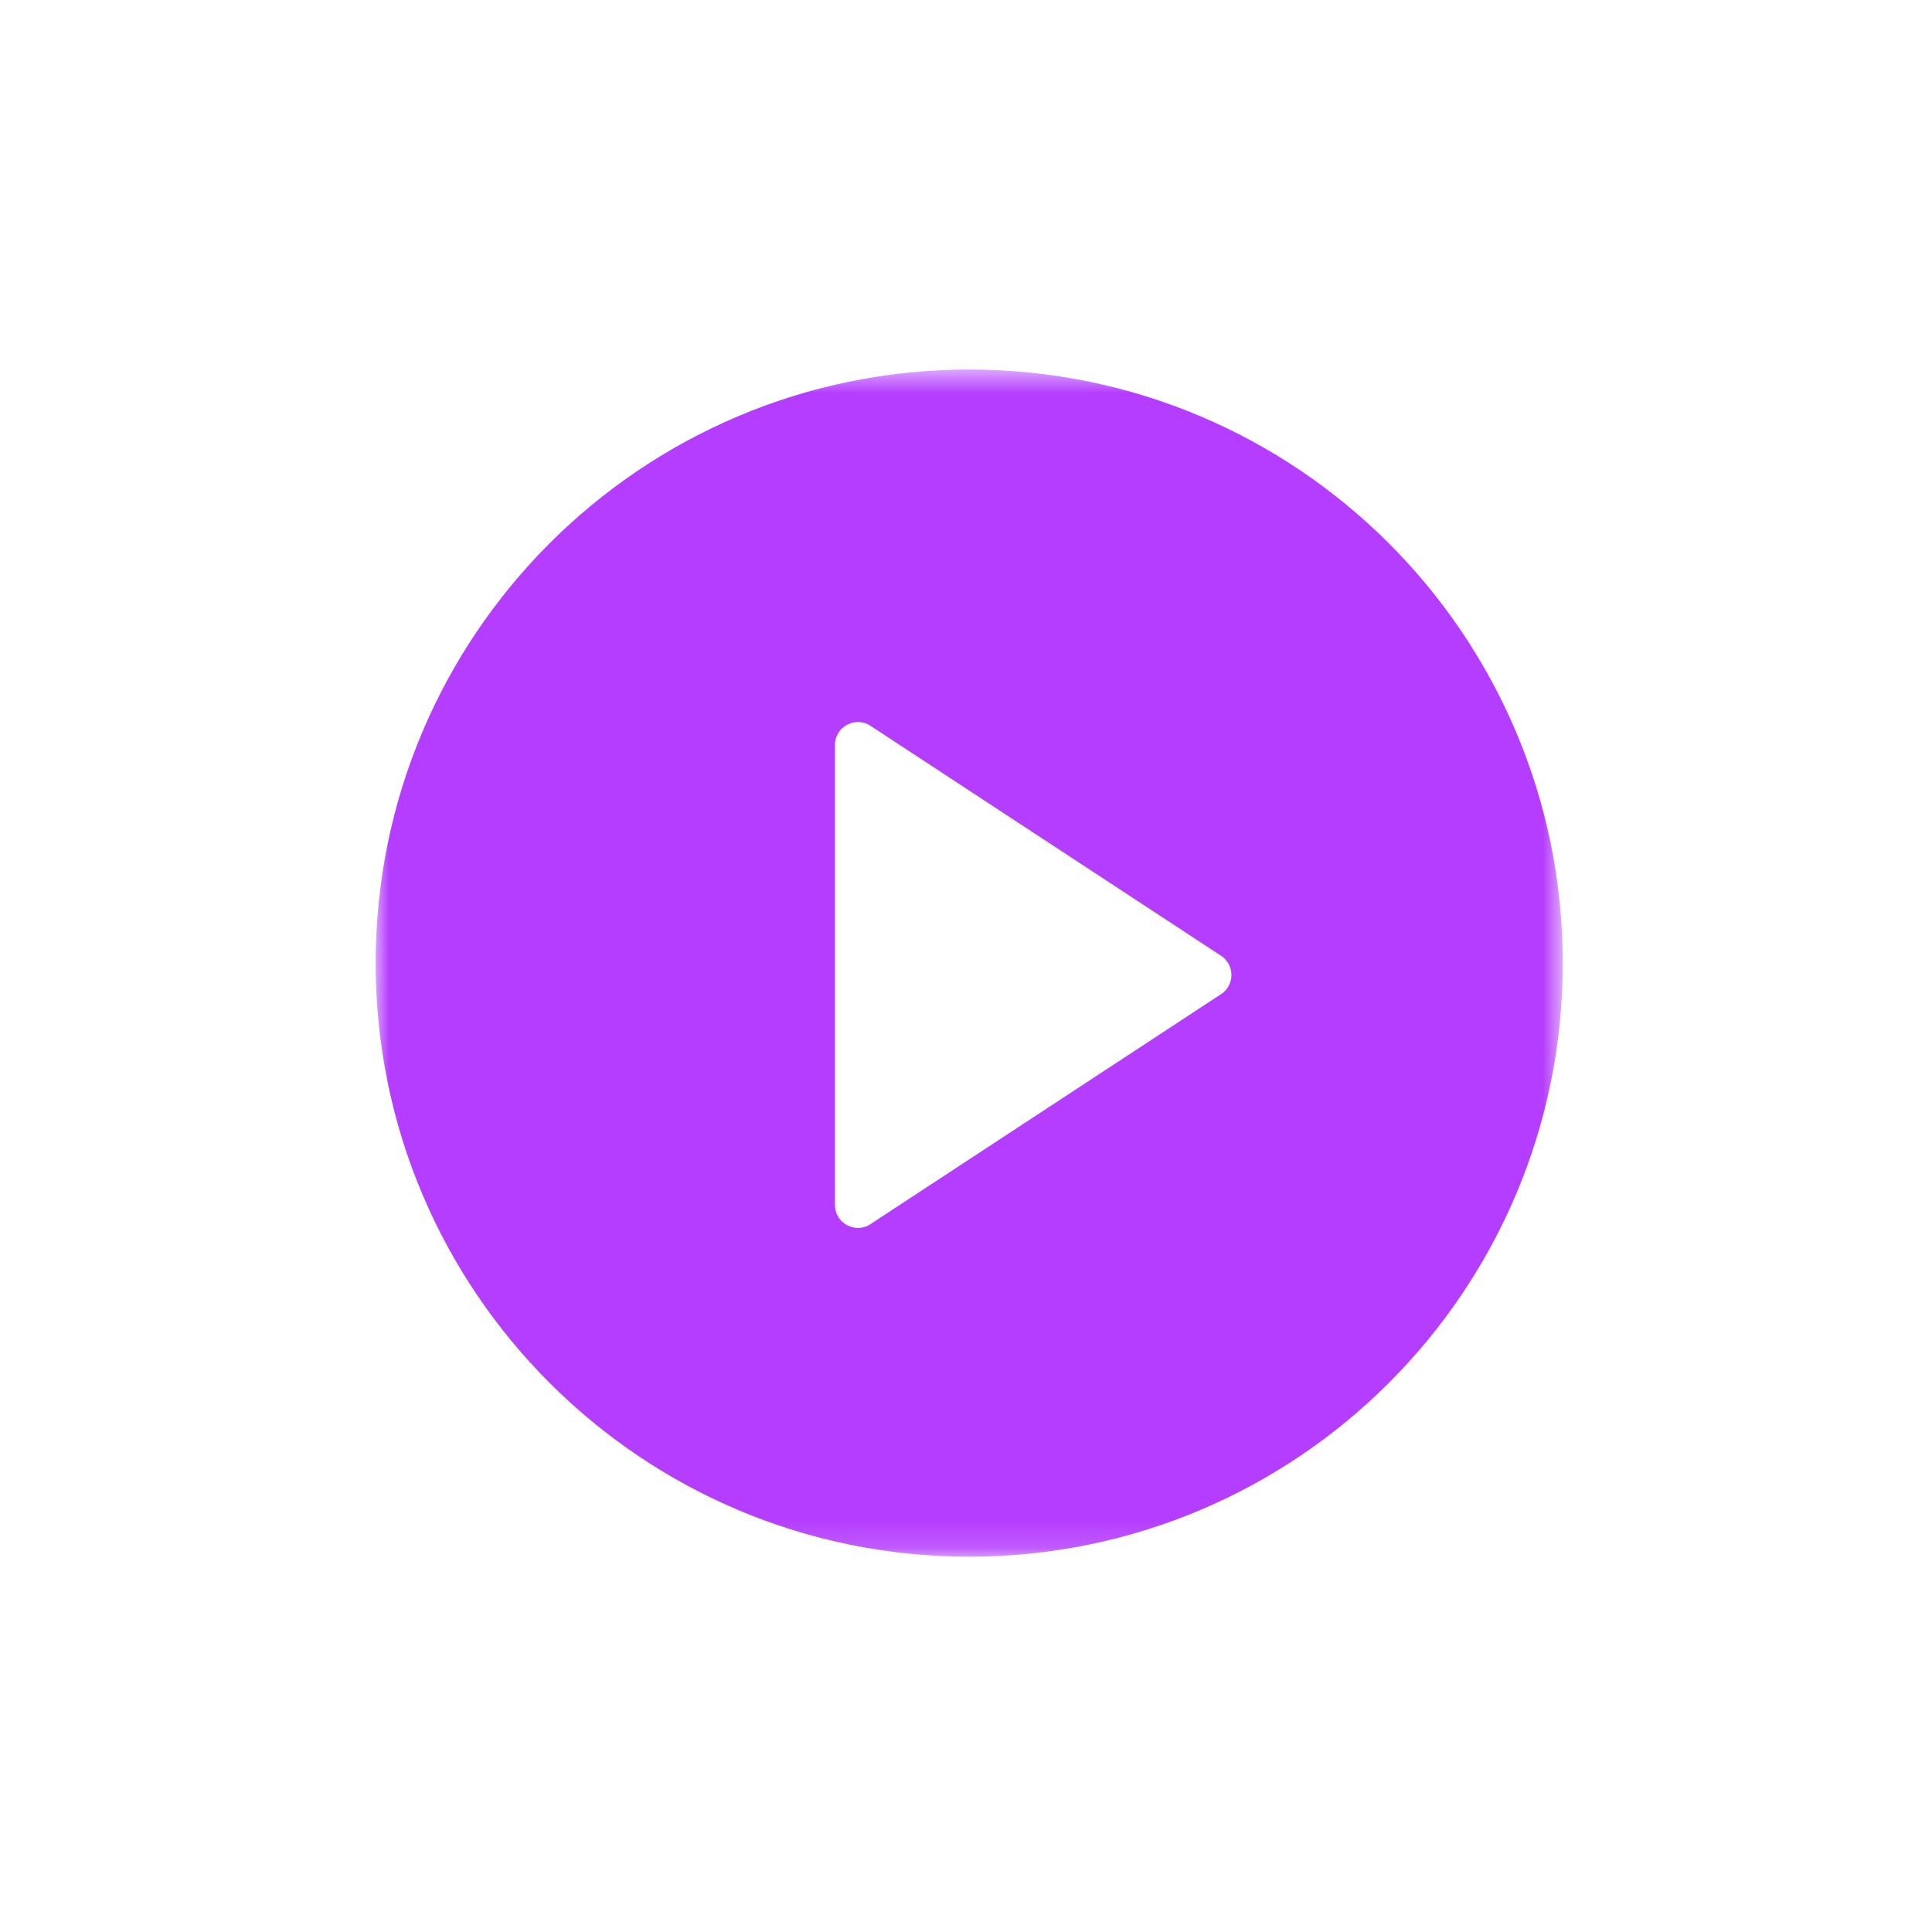 <?xml version="1.0" encoding="UTF-8"?>
<svg width="72px" height="72px" viewBox="0 0 72 72" version="1.1" xmlns="http://www.w3.org/2000/svg" xmlns:xlink="http://www.w3.org/1999/xlink">
    <!-- Generator: sketchtool 52.4 (67378) - http://www.bohemiancoding.com/sketch -->
    <title>6C83482B-E499-44B2-8908-1562FC6433B9</title>
    <desc>Created with sketchtool.</desc>
    <defs>
        <filter x="-90.1%" y="-88.0%" width="280.4%" height="276.1%" filterUnits="objectBoundingBox" id="filter-1">
            <feOffset dx="0" dy="7" in="SourceAlpha" result="shadowOffsetOuter1"></feOffset>
            <feGaussianBlur stdDeviation="7" in="shadowOffsetOuter1" result="shadowBlurOuter1"></feGaussianBlur>
            <feColorMatrix values="0 0 0 0 0.91   0 0 0 0 0.745   0 0 0 0 0.965  0 0 0 0.5 0" type="matrix" in="shadowBlurOuter1" result="shadowMatrixOuter1"></feColorMatrix>
            <feMerge>
                <feMergeNode in="shadowMatrixOuter1"></feMergeNode>
                <feMergeNode in="SourceGraphic"></feMergeNode>
            </feMerge>
        </filter>
        <polygon id="path-2" points="0 0.611 44.24 0.611 44.24 44.852 0 44.852"></polygon>
    </defs>
    <g id="Page-1" stroke="none" stroke-width="1" fill="none" fill-rule="evenodd">
        <g id="home" transform="translate(-386, -2074)">
            <g id="what-we-do" transform="translate(330, 844)">
                <g id="03" transform="translate(70, 1146)">
                    <g id="text" transform="translate(0, 87)">
                        <g id="Group-9" filter="url(#filter-1)" transform="translate(0, 3)">
                            <g id="Group-6" transform="translate(0, 0.161)">
                                <mask id="mask-3" fill="white">
                                    <use xlink:href="#path-2"></use>
                                </mask>
                                <g id="Clip-5"></g>
                                <path d="M44.24,22.731 C44.24,34.948 34.337,44.852 22.12,44.852 C9.904,44.852 0,34.948 0,22.731 C0,10.515 9.904,0.611 22.12,0.611 C34.337,0.611 44.24,10.515 44.24,22.731" id="Fill-4" fill="#B53DFF" mask="url(#mask-3)"></path>
                            </g>
                            <path d="M17.116,14.766 L17.116,31.902 C17.116,32.604 17.913,33.009 18.479,32.594 L31.541,24.026 C32.008,23.683 32.008,22.985 31.541,22.642 L18.479,14.074 C17.913,13.659 17.116,14.064 17.116,14.766" id="Fill-7" fill="#FFFFFF"></path>
                        </g>
                    </g>
                </g>
            </g>
        </g>
    </g>
</svg>